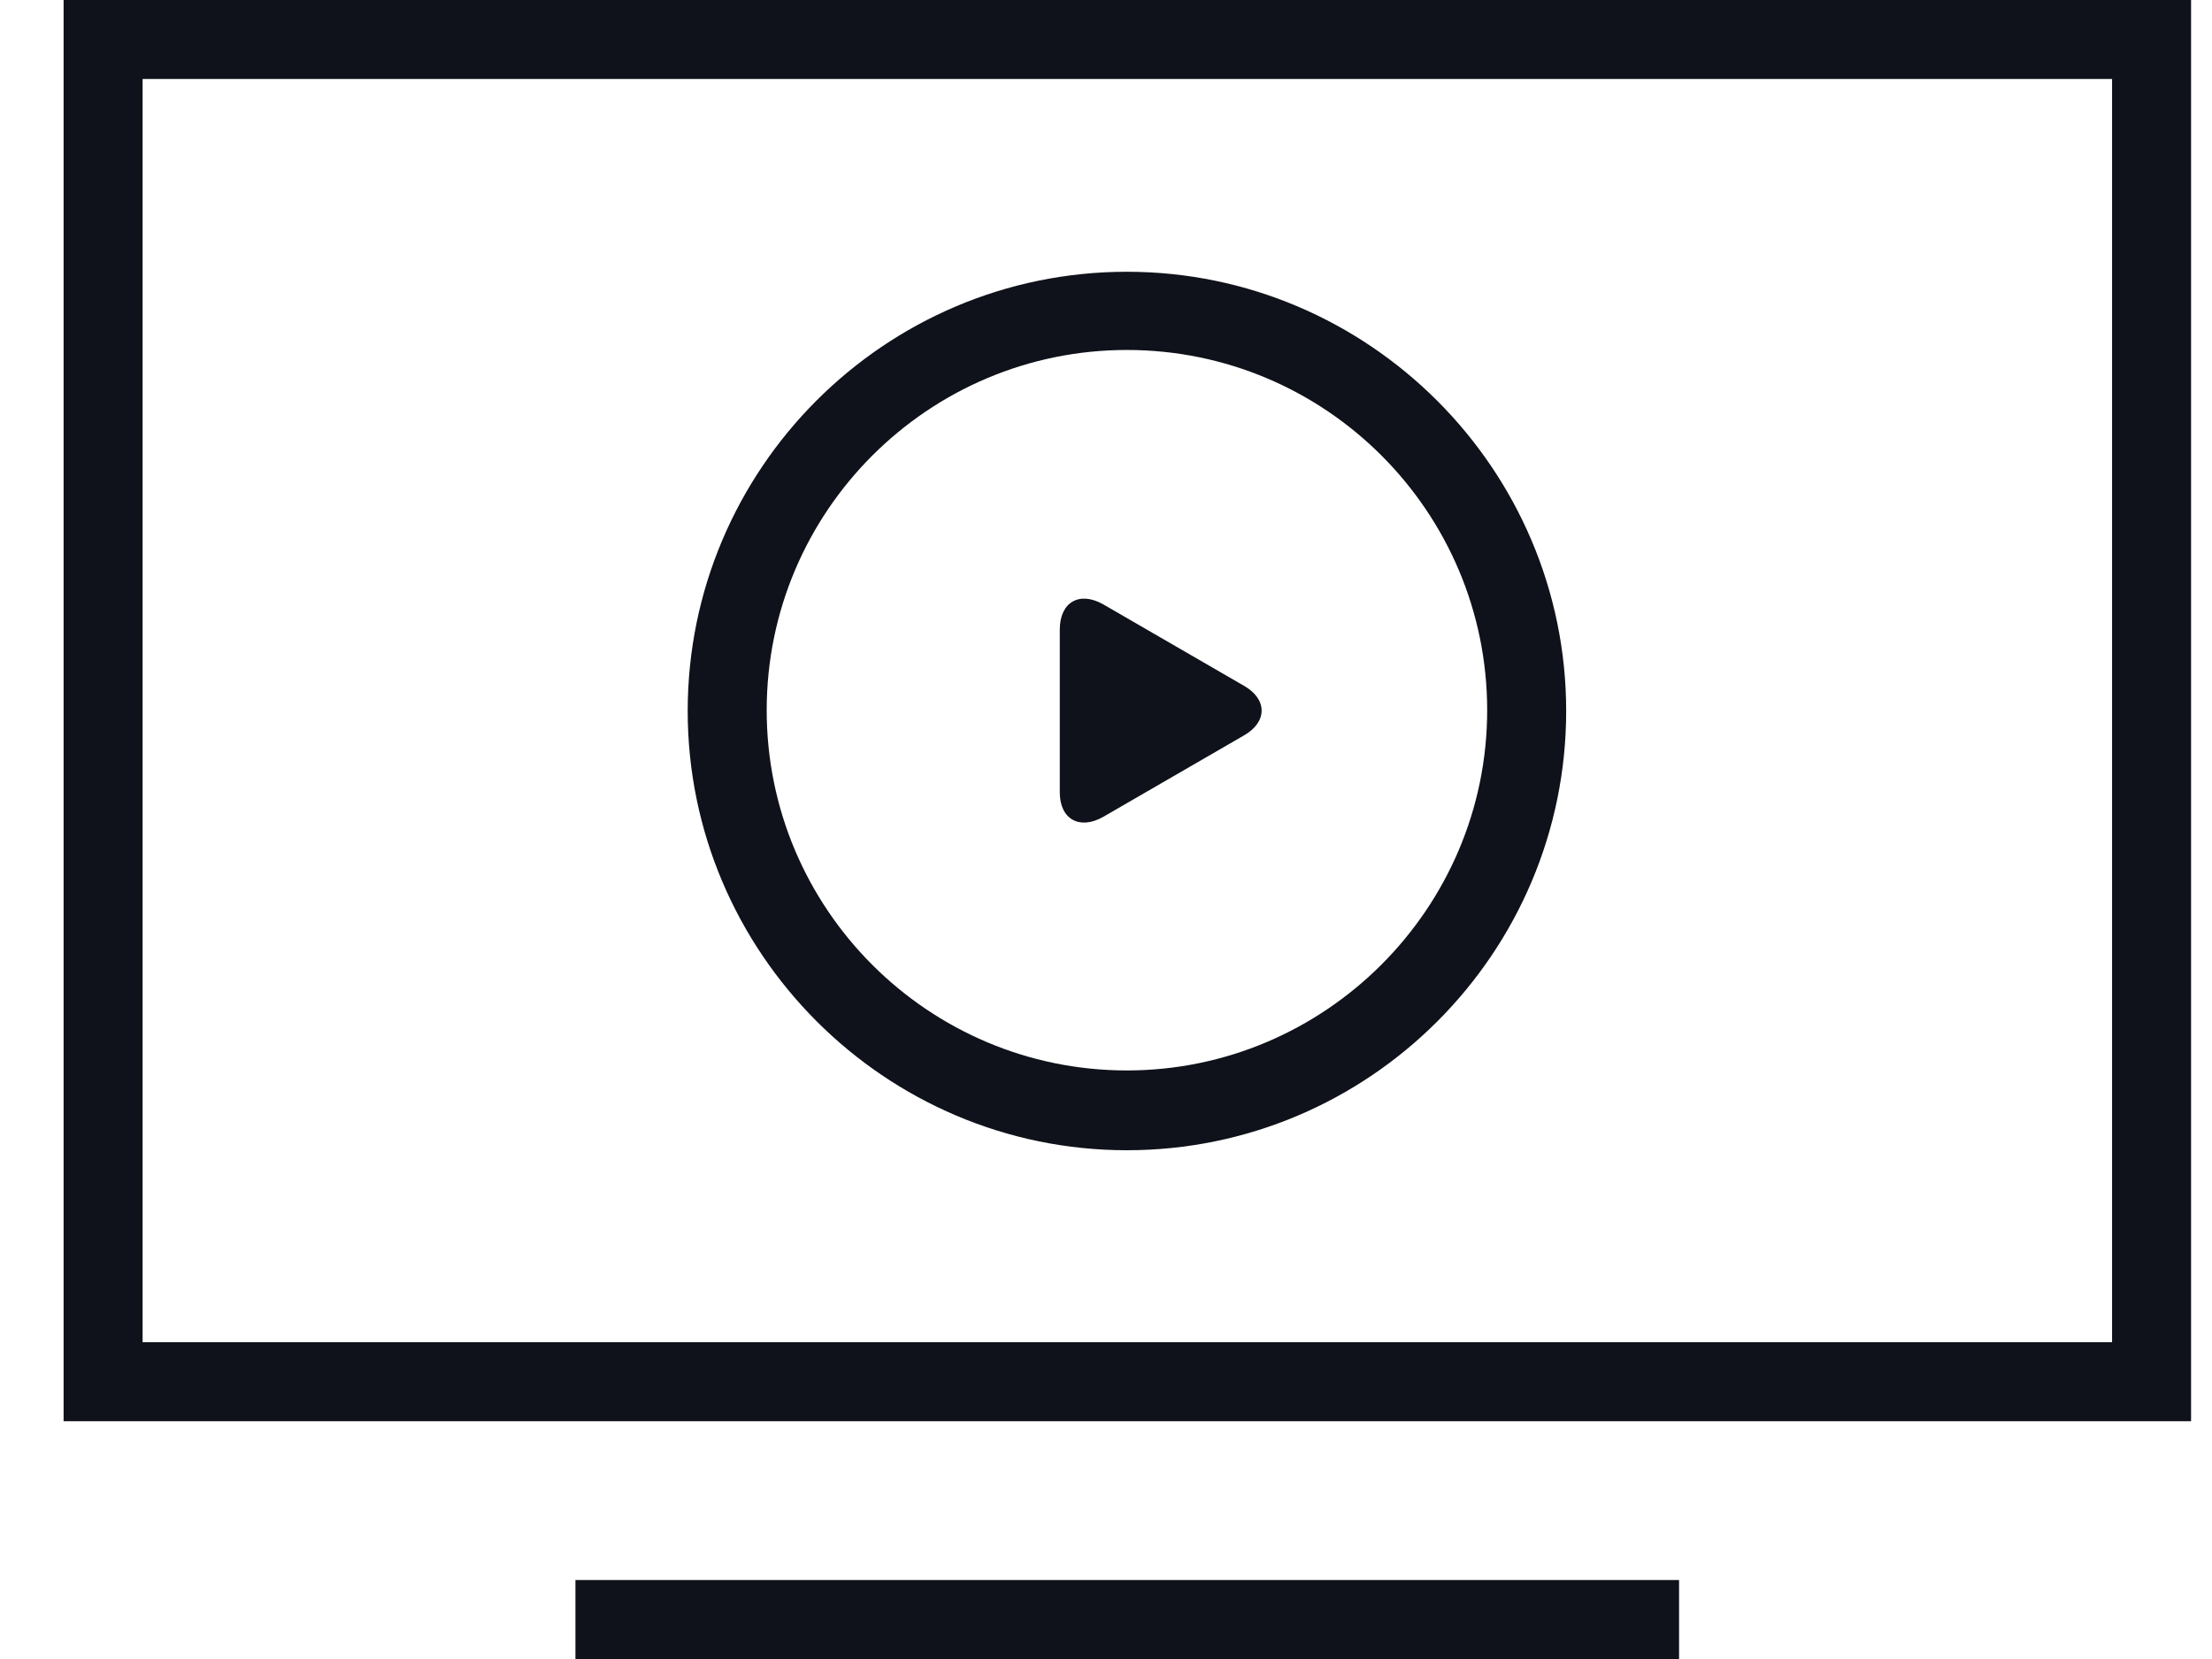 <svg width="28" height="21" viewBox="0 0 28 21" fill="none" xmlns="http://www.w3.org/2000/svg">
<path fill-rule="evenodd" clip-rule="evenodd" d="M0.805 17.99V0H27.735V17.99H0.805ZM1.805 16.99H26.735V1H1.805V16.99ZM7.284 20H21.254V21H7.284V20ZM13.965 10.34L15.745 9.31C16.045 9.14 16.045 8.85 15.745 8.68L13.965 7.65C13.665 7.48 13.415 7.62 13.415 7.97V10.03C13.415 10.37 13.665 10.51 13.965 10.34ZM19.825 9C19.825 12.06 17.334 14.56 14.264 14.56C11.204 14.56 8.705 12.06 8.705 9C8.705 5.94 11.194 3.44 14.264 3.44C17.325 3.44 19.825 5.94 19.825 9ZM18.825 8.99C18.825 6.48 16.785 4.43 14.264 4.43C11.755 4.43 9.705 6.47 9.705 8.99C9.705 11.51 11.755 13.55 14.264 13.55C16.774 13.55 18.825 11.5 18.825 8.99Z" fill="#0F121A"/>
</svg>

